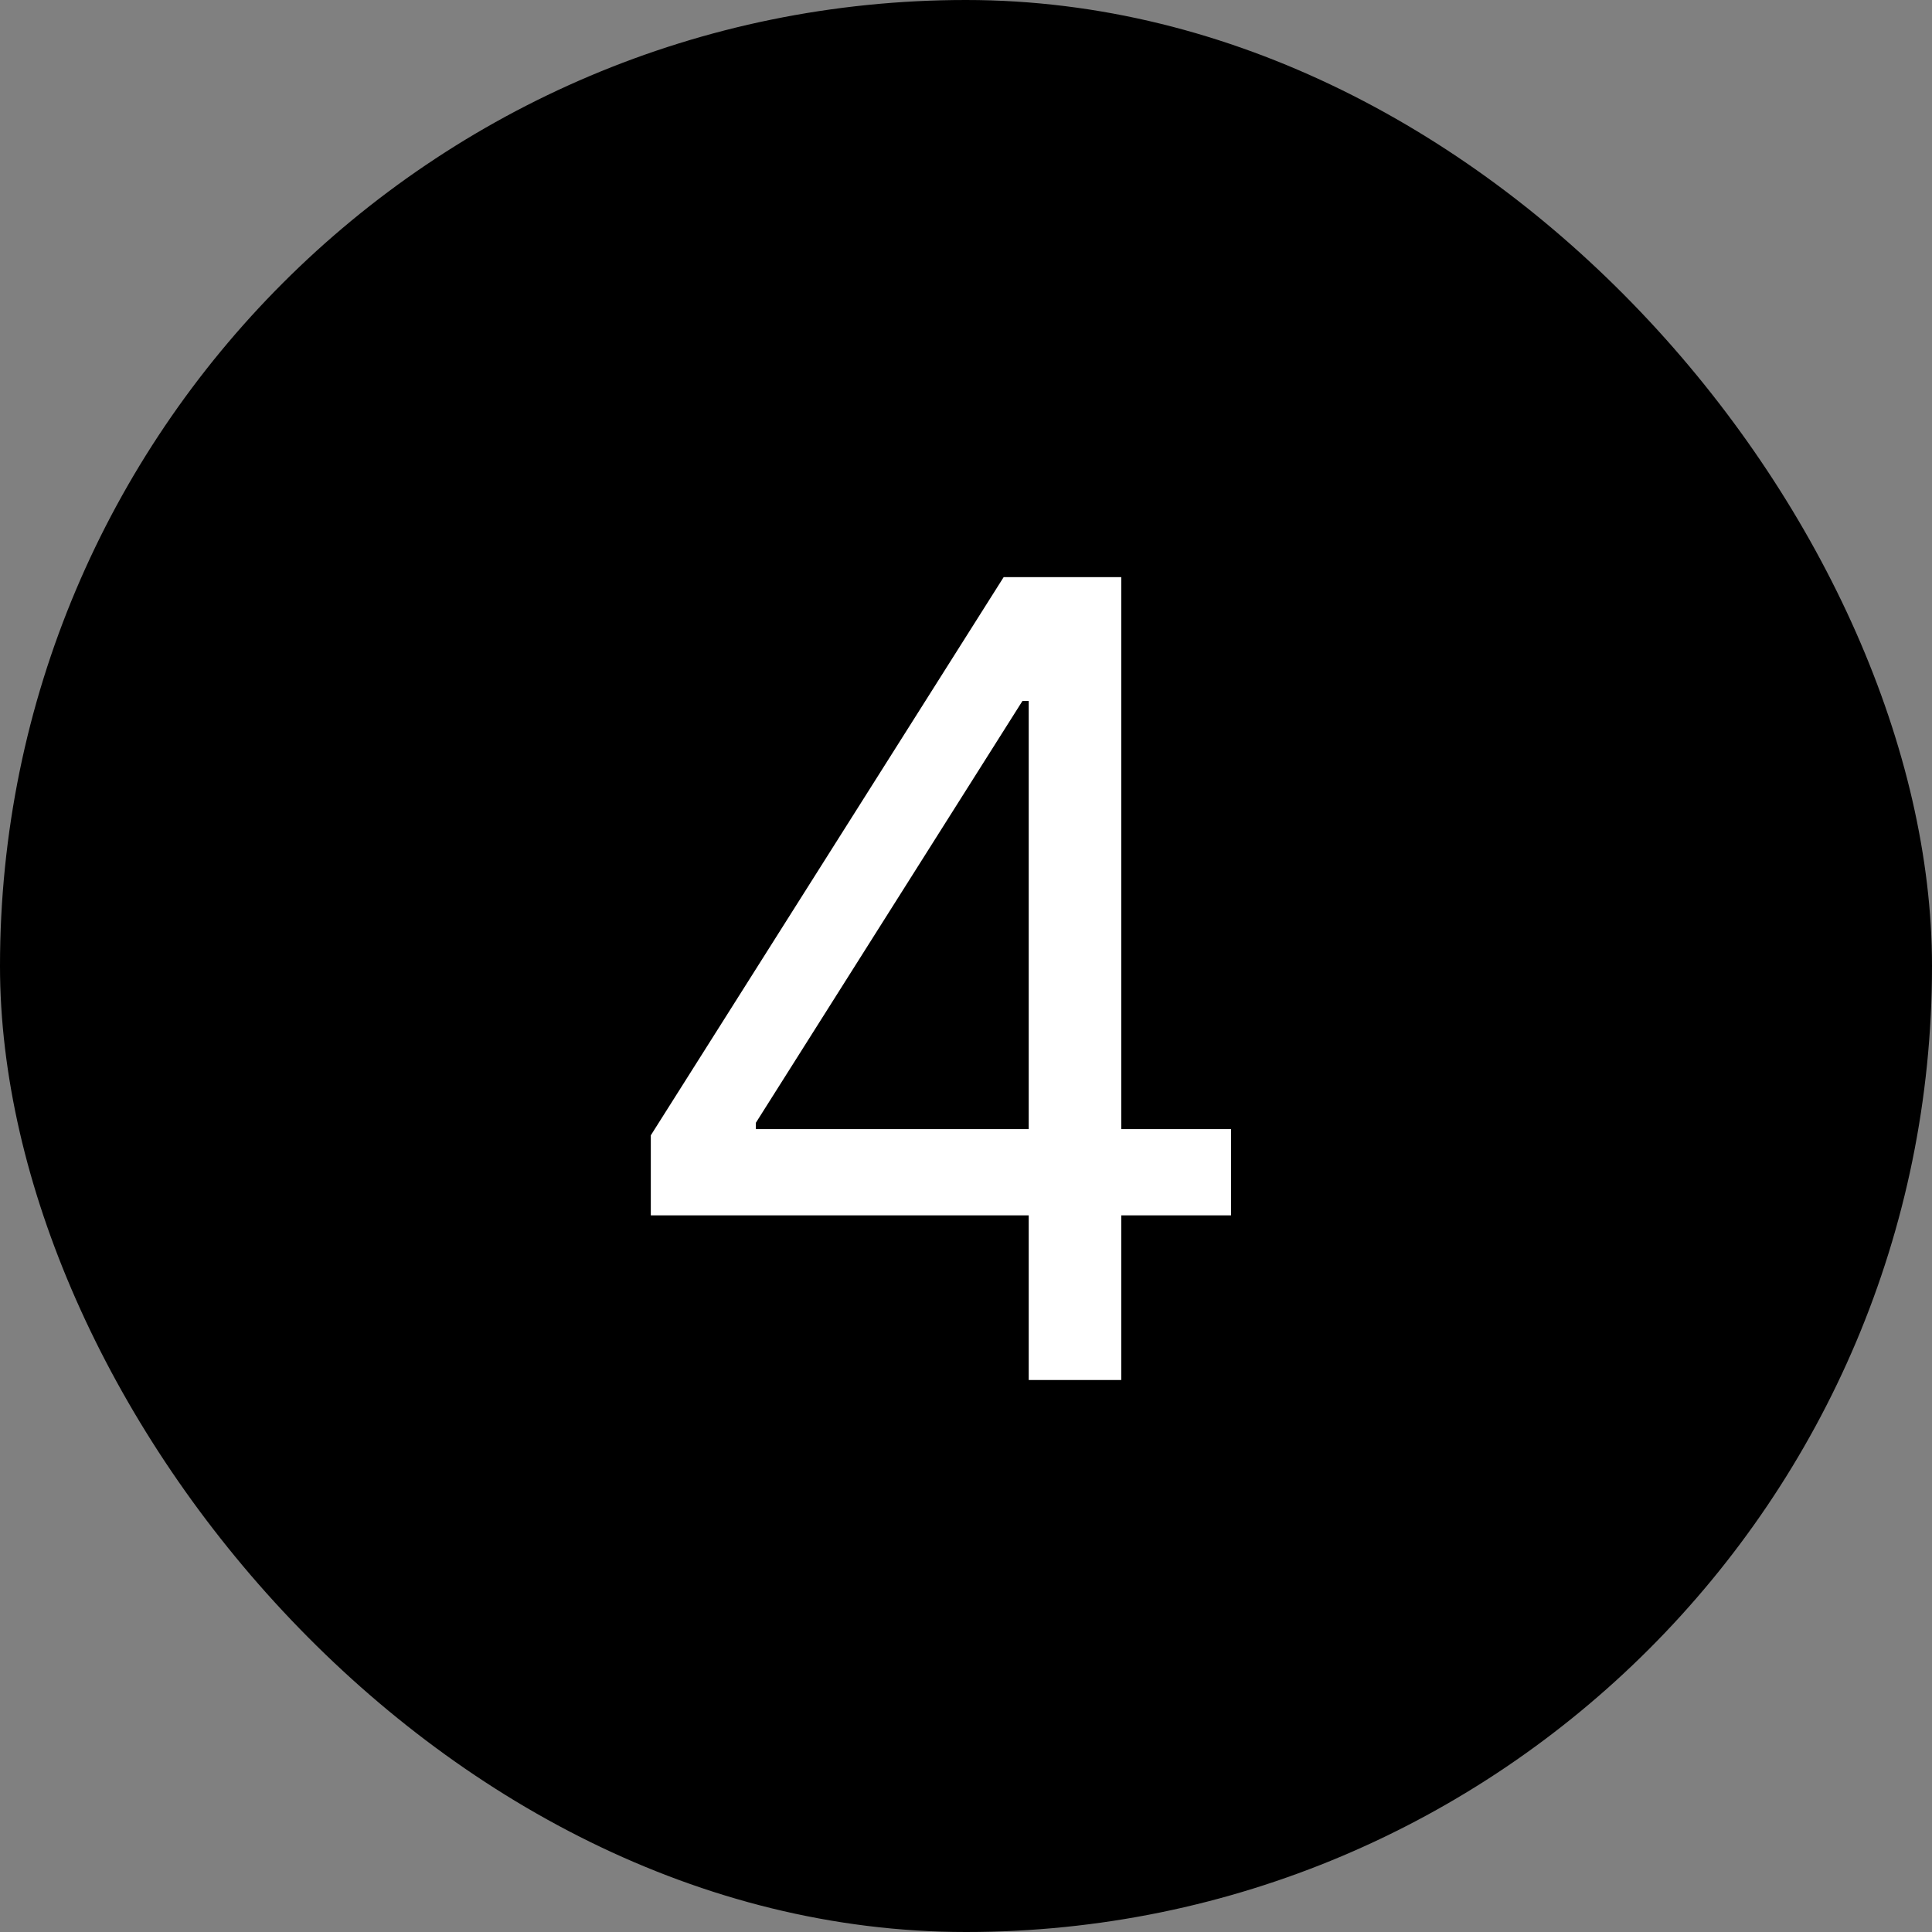 <svg width="28" height="28" viewBox="0 0 28 28" fill="none" xmlns="http://www.w3.org/2000/svg">
<rect x="0" y="0" width="28" height="28" fill="#808080" stroke="none"/>
<rect width="28" height="28" rx="14" fill="black"/>
<path d="M9.432 17.614V16.454L14.546 8.364H15.386V10.159H14.818L10.954 16.273V16.364H17.841V17.614H9.432ZM14.909 20V17.261V16.722V8.364H16.25V20H14.909Z" fill="white"/>
</svg>
